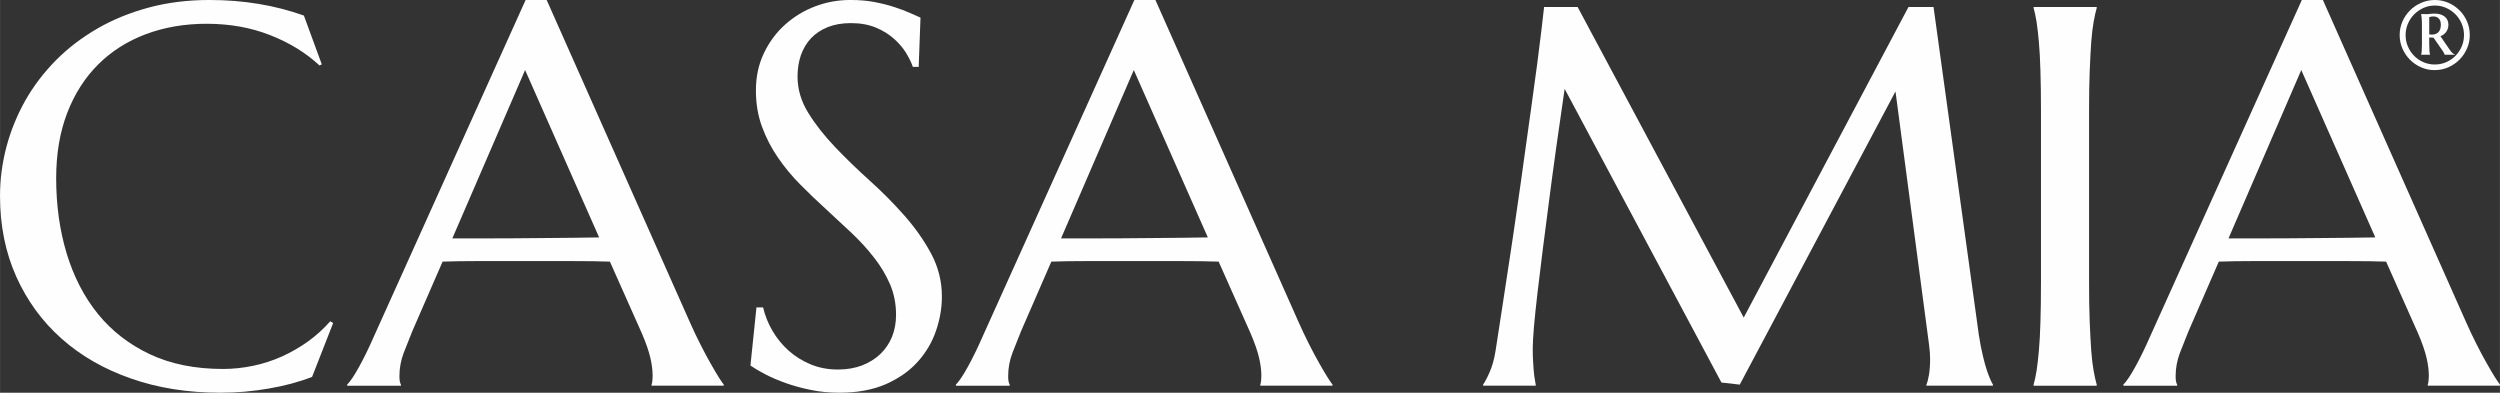 <?xml version="1.0" encoding="UTF-8"?>
<!DOCTYPE svg PUBLIC "-//W3C//DTD SVG 1.1//EN" "http://www.w3.org/Graphics/SVG/1.1/DTD/svg11.dtd">
<svg xmlns="http://www.w3.org/2000/svg" xml:space="preserve" width="43.879mm" height="6.893mm" version="1.1" style="shape-rendering:geometricPrecision; text-rendering:geometricPrecision; image-rendering:optimizeQuality; fill-rule:evenodd; clip-rule:evenodd"
viewBox="0 0 2166.7 340.38"
 xmlns:xlink="http://www.w3.org/1999/xlink"
 xmlns:xodm="http://www.corel.com/coreldraw/odm/2003">
 <rect x="0" y="0" width="2166.7" height="340.38" fill="#333333" stroke="none"/>
 <defs>
  <style type="text/css">
   <![CDATA[
    .fil0 {fill:#FEFEFE;fill-rule:nonzero}
   ]]>
  </style>
 </defs>
 <g id="Layer_x0020_1">
  <g id="_2365320599456">
   <g>
    <path class="fil0" d="M2105.4 37.9c0,2.76 0.06,4.86 0.18,6.26 0.11,1.4 0.29,2.43 0.52,3.07l0 0.23 -7.71 0 0 -0.23c0.23,-0.64 0.41,-1.67 0.5,-3.07 0.12,-1.4 0.18,-3.5 0.18,-6.26l0 -16.18c0,-2.82 -0.08,-4.94 -0.25,-6.36 -0.18,-1.42 -0.32,-2.41 -0.43,-3l0 -0.21c0.64,0.02 1.28,0.04 1.95,0.04 0.53,0.04 1.07,0.06 1.62,0.06 0.54,0 1.03,0 1.46,0 0.64,0 1.52,-0.08 2.59,-0.21 1.09,-0.16 2.49,-0.24 4.19,-0.24 1.71,0 3.29,0.21 4.71,0.62 1.42,0.43 2.67,1.03 3.74,1.85 1.07,0.81 1.89,1.83 2.49,3.03 0.58,1.19 0.87,2.55 0.87,4.06 0,1.56 -0.23,2.91 -0.72,4.08 -0.47,1.15 -1.05,2.12 -1.78,2.91 -0.7,0.8 -1.44,1.46 -2.24,1.95 -0.8,0.5 -1.52,0.85 -2.18,1.09l8.28 12.02c0.87,1.2 1.63,2.1 2.28,2.65 0.67,0.54 1.31,0.93 1.95,1.17l0 0.23 -8.9 0c0,-0.31 -0.12,-0.72 -0.37,-1.22 -0.25,-0.5 -0.55,-1.03 -0.88,-1.58l-8.34 -12.01c-0.07,0 -0.27,0 -0.6,-0.02 -0.33,-0.01 -0.68,-0.03 -1.05,-0.05 -0.39,-0.02 -0.76,-0.04 -1.15,-0.06 -0.38,-0.02 -0.69,-0.06 -0.92,-0.08l0 5.47zm0 -8.15c0.35,0.08 0.7,0.13 1.09,0.17 0.39,0.04 0.76,0.06 1.15,0.06 1.09,0 2.12,-0.15 3.08,-0.46 0.95,-0.32 1.77,-0.8 2.47,-1.48 0.7,-0.68 1.27,-1.56 1.66,-2.62 0.4,-1.07 0.6,-2.38 0.6,-3.93 0,-2.47 -0.6,-4.3 -1.79,-5.46 -1.21,-1.19 -2.75,-1.77 -4.66,-1.77 -0.45,0 -0.9,0.02 -1.34,0.08 -0.43,0.06 -0.82,0.14 -1.17,0.21 -0.41,0.1 -0.78,0.2 -1.09,0.28l0 14.93z"/>
    <path class="fil0" d="M2110.31 0c4.07,0 7.95,0.8 11.59,2.37 3.66,1.58 6.87,3.73 9.64,6.48 2.78,2.72 4.99,5.95 6.6,9.68 1.62,3.71 2.41,7.72 2.41,12.01 0,3.87 -0.76,7.62 -2.32,11.28 -1.54,3.64 -3.68,6.86 -6.41,9.68 -2.75,2.8 -5.98,5.06 -9.7,6.75 -3.74,1.69 -7.79,2.52 -12.16,2.52 -4.03,0 -7.87,-0.79 -11.53,-2.39 -3.64,-1.59 -6.85,-3.75 -9.62,-6.51 -2.75,-2.76 -4.95,-5.97 -6.59,-9.66 -1.63,-3.68 -2.45,-7.6 -2.45,-11.79 0,-4.14 0.8,-8.05 2.39,-11.74 1.59,-3.67 3.78,-6.9 6.57,-9.68 2.77,-2.76 6,-4.96 9.7,-6.57 3.68,-1.61 7.66,-2.43 11.87,-2.43zm0 4.8c-3.49,0 -6.78,0.68 -9.84,2.04 -3.06,1.36 -5.75,3.23 -8.09,5.56 -2.32,2.34 -4.13,5.06 -5.47,8.17 -1.32,3.11 -1.99,6.39 -1.99,9.86 0,3.47 0.64,6.73 1.97,9.8 1.3,3.08 3.1,5.78 5.36,8.09 2.26,2.31 4.93,4.16 8.02,5.52 3.08,1.36 6.39,2.06 9.92,2.06 3.62,0 6.97,-0.7 10.09,-2.08 3.1,-1.4 5.77,-3.27 8.05,-5.62 2.26,-2.36 4.03,-5.06 5.3,-8.11 1.28,-3.08 1.91,-6.28 1.91,-9.67 0,-3.58 -0.69,-6.92 -2.05,-10.05 -1.38,-3.13 -3.21,-5.86 -5.53,-8.15 -2.32,-2.3 -5.01,-4.12 -8.05,-5.45 -3.06,-1.32 -6.25,-1.98 -9.6,-1.98z"/>
   </g>
   <g>
    <path class="fil0" d="M2104.11 334.3l0 -0.93c0.31,-0.7 0.55,-1.87 0.7,-3.43 0.16,-1.48 0.24,-2.88 0.24,-4.05 0,-4.75 -0.63,-9.97 -1.95,-15.66 -1.32,-5.69 -3.74,-12.86 -7.41,-21.36l-27.67 -62.12c-8.5,-0.31 -19.88,-0.47 -33.99,-0.47 -14.19,0 -29.46,0 -45.92,0 -12,0 -23.62,0 -34.84,0 -11.15,0 -21.28,0.16 -30.25,0.47l-26.27 60.33c-2.26,5.61 -4.68,11.77 -7.33,18.47 -2.57,6.71 -3.82,13.49 -3.82,20.34 0,1.95 0.08,3.58 0.39,4.91 0.31,1.24 0.62,2.1 0.93,2.57l0 0.93 -46.61 0 0 -0.93c2.8,-2.88 6.24,-8.03 10.29,-15.36 4.13,-7.41 8.65,-16.68 13.49,-27.75l130.89 -290.27 18.24 0 124.03 279.04c2.88,6.55 5.93,12.94 9.04,19.09 3.12,6.16 6,11.61 8.81,16.52 2.73,4.83 5.15,8.97 7.25,12.32 2.19,3.35 3.59,5.54 4.37,6.39l0 0.93 -62.6 0zm-147.96 -127.67c8.81,0 17.86,0 27.13,-0.08 9.35,-0.07 18.4,-0.15 27.36,-0.23 8.89,-0.07 17.46,-0.16 25.65,-0.23 8.27,-0.08 15.67,-0.24 22.37,-0.32l-64.16 -145.05 -63.07 145.91 24.71 0z"/>
    <path class="fil0" d="M1762.5 333.36c0.93,-3.2 1.79,-7.18 2.57,-11.88 0.7,-4.77 1.41,-10.63 2.03,-17.66 0.62,-7.03 1.09,-15.31 1.33,-25 0.31,-9.77 0.46,-21.09 0.46,-34.07l0 -148.99c0,-12.97 -0.15,-24.3 -0.46,-33.99 -0.24,-9.69 -0.71,-18.05 -1.33,-25.16 -0.62,-7.11 -1.33,-13.05 -2.03,-17.74 -0.78,-4.77 -1.64,-8.67 -2.57,-11.95l0 -0.86 54.7 0 0 0.86c-0.93,3.28 -1.79,7.19 -2.65,11.95 -0.86,4.69 -1.57,10.63 -2.11,17.74 -0.47,7.11 -0.94,15.47 -1.32,25.16 -0.4,9.69 -0.55,21.02 -0.55,33.99l0 148.99c0,12.97 0.15,24.3 0.55,34.07 0.39,9.69 0.85,17.97 1.32,25 0.54,7.03 1.25,12.89 2.11,17.66 0.86,4.69 1.72,8.68 2.65,11.88l0 0.94 -54.7 0 0 -0.94z"/>
    <path class="fil0" d="M1285.36 333.36c1.64,-2.42 3.59,-6.01 5.7,-10.86 2.19,-4.77 3.83,-10.86 5.08,-18.21 1.64,-10.71 3.52,-22.65 5.55,-36.02 2.1,-13.36 4.22,-27.35 6.4,-42.03 2.27,-14.61 4.45,-29.61 6.64,-44.93 2.27,-15.39 4.37,-30.47 6.41,-45.39 2.11,-14.84 4.06,-29.22 6.01,-42.97 1.87,-13.83 3.59,-26.49 5.16,-37.89 1.48,-11.49 2.73,-21.41 3.75,-29.92 1.02,-8.44 1.72,-14.85 2.19,-19.07l29.06 0 143.96 269.16 142.79 -269.16 21.72 0 37.57 271.89c1.02,8.59 2.19,15.86 3.36,21.95 1.25,6.17 2.5,11.41 3.67,15.7 1.25,4.38 2.42,7.97 3.59,10.78 1.09,2.81 2.26,5.16 3.28,6.95l0 0.94 -57.65 0 0 -0.94c0.79,-1.64 1.49,-4.37 2.19,-8.2 0.63,-3.83 1.02,-8.44 1.02,-13.75 0,-1.95 -0.08,-3.98 -0.23,-6.09 -0.16,-2.03 -0.39,-4.3 -0.71,-6.72l-29.06 -219.31 -134.98 254.08 -15.86 -1.8 -135.91 -254.55c-5.31,36.17 -10,69.61 -13.91,100.24 -1.72,13.12 -3.36,26.25 -5.08,39.3 -1.64,13.05 -3.13,25.16 -4.45,36.49 -1.33,11.33 -2.35,21.25 -3.13,29.84 -0.7,8.67 -1.09,15 -1.09,19.14 0,5.16 0.15,9.77 0.47,13.75 0.23,3.91 0.54,7.27 0.86,10.08 0.47,3.2 0.93,6.02 1.4,8.44l-45.77 0 0 -0.94z"/>
   </g>
   <path class="fil0" d="M1092.26 334.3l0 -0.93c0.31,-0.7 0.55,-1.87 0.7,-3.43 0.16,-1.48 0.24,-2.88 0.24,-4.05 0,-4.75 -0.63,-9.97 -1.95,-15.66 -1.32,-5.69 -3.74,-12.86 -7.41,-21.36l-27.67 -62.12c-8.5,-0.31 -19.88,-0.47 -33.99,-0.47 -14.19,0 -29.46,0 -45.91,0 -12.01,0 -23.62,0 -34.85,0 -11.15,0 -21.28,0.16 -30.25,0.47l-26.27 60.33c-2.26,5.61 -4.68,11.77 -7.33,18.47 -2.57,6.71 -3.82,13.49 -3.82,20.34 0,1.95 0.08,3.58 0.39,4.91 0.32,1.24 0.62,2.1 0.94,2.57l0 0.93 -46.62 0 0 -0.93c2.8,-2.88 6.24,-8.03 10.29,-15.36 4.13,-7.41 8.65,-16.68 13.49,-27.75l130.89 -290.27 18.24 0 124.03 279.04c2.88,6.55 5.93,12.94 9.04,19.09 3.12,6.16 6,11.61 8.81,16.52 2.73,4.83 5.15,8.97 7.25,12.32 2.18,3.35 3.59,5.54 4.37,6.39l0 0.93 -62.6 0zm-147.96 -127.67c8.81,0 17.85,0 27.13,-0.08 9.35,-0.07 18.4,-0.15 27.36,-0.23 8.89,-0.07 17.46,-0.16 25.65,-0.23 8.27,-0.08 15.67,-0.24 22.37,-0.32l-64.16 -145.05 -63.07 145.91 24.71 0z"/>
   <path class="fil0" d="M796.21 57.98l-5.06 0c-1.17,-3.51 -3.12,-7.48 -5.77,-11.92 -2.65,-4.37 -6.15,-8.49 -10.51,-12.39 -4.37,-3.9 -9.58,-7.17 -15.74,-9.74 -6.15,-2.57 -13.4,-3.9 -21.81,-3.9 -7.48,0 -14.1,1.17 -19.87,3.43 -5.77,2.34 -10.6,5.54 -14.49,9.58 -3.9,4.13 -6.77,9.04 -8.8,14.65 -1.95,5.61 -2.96,11.85 -2.96,18.7 0,10.99 3.12,21.43 9.27,31.4 6.16,9.97 13.87,19.8 23.14,29.54 9.27,9.74 19.32,19.48 30.15,29.22 10.83,9.74 20.88,19.87 30.15,30.39 9.27,10.52 16.98,21.51 23.13,32.97 6.16,11.53 9.27,23.92 9.27,37.09 0,9.9 -1.71,19.87 -5.15,29.84 -3.43,9.97 -8.72,18.86 -15.89,26.81 -7.16,7.95 -16.36,14.34 -27.58,19.33 -11.3,4.91 -24.69,7.4 -40.2,7.4 -8.65,0 -16.91,-0.78 -24.77,-2.41 -7.79,-1.56 -15.04,-3.58 -21.66,-5.93 -6.62,-2.34 -12.54,-4.91 -17.84,-7.63 -5.22,-2.73 -9.51,-5.3 -12.85,-7.56l5.22 -50.42 5.76 0c1.64,7.09 4.37,13.94 8.18,20.41 3.82,6.47 8.49,12.16 14.02,17.14 5.53,4.91 11.92,8.88 19.08,11.85 7.16,2.96 14.96,4.44 23.53,4.44 7.71,0 14.65,-1.17 20.88,-3.51 6.15,-2.41 11.45,-5.69 15.82,-9.82 4.44,-4.21 7.79,-9.2 10.21,-14.96 2.34,-5.85 3.51,-12.16 3.51,-18.94 0,-9.66 -1.71,-18.47 -5.22,-26.65 -3.51,-8.11 -8.11,-15.82 -13.87,-23.15 -5.69,-7.32 -12.15,-14.41 -19.4,-21.27 -7.17,-6.78 -14.65,-13.71 -22.21,-20.65 -7.63,-6.93 -15.04,-14.02 -22.28,-21.35 -7.24,-7.25 -13.71,-15.11 -19.4,-23.38 -5.69,-8.26 -10.29,-17.22 -13.79,-26.73 -3.51,-9.51 -5.3,-19.95 -5.3,-31.4 0,-12 2.34,-22.83 7.01,-32.5 4.6,-9.66 10.75,-17.92 18.46,-24.78 7.71,-6.85 16.36,-12.08 26.1,-15.74 9.74,-3.66 19.79,-5.45 30.15,-5.45 7.63,0 14.65,0.54 21.04,1.79 6.38,1.24 12.15,2.65 17.22,4.36 5.06,1.64 9.58,3.35 13.32,4.99 3.82,1.71 6.93,3.04 9.35,4.13l-1.56 42.7z"/>
   <path class="fil0" d="M564.68 334.3l0 -0.93c0.31,-0.7 0.54,-1.87 0.7,-3.43 0.15,-1.48 0.23,-2.88 0.23,-4.05 0,-4.75 -0.62,-9.97 -1.95,-15.66 -1.33,-5.69 -3.74,-12.86 -7.41,-21.36l-27.68 -62.12c-8.5,-0.31 -19.87,-0.47 -33.99,-0.47 -14.19,0 -29.47,0 -45.92,0 -12,0 -23.62,0 -34.85,0 -11.15,0 -21.28,0.16 -30.24,0.47l-26.27 60.33c-2.26,5.61 -4.68,11.77 -7.33,18.47 -2.57,6.71 -3.82,13.49 -3.82,20.34 0,1.95 0.07,3.58 0.39,4.91 0.31,1.24 0.62,2.1 0.93,2.57l0 0.93 -46.62 0 0 -0.93c2.81,-2.88 6.24,-8.03 10.29,-15.36 4.13,-7.41 8.66,-16.68 13.49,-27.75l130.89 -290.27 18.24 0 124.02 279.04c2.88,6.55 5.93,12.94 9.05,19.09 3.12,6.16 6,11.61 8.81,16.52 2.73,4.83 5.15,8.97 7.25,12.32 2.18,3.35 3.58,5.54 4.37,6.39l0 0.93 -62.6 0zm-147.96 -127.67c8.81,0 17.85,0 27.13,-0.08 9.36,-0.07 18.4,-0.15 27.37,-0.23 8.89,-0.07 17.46,-0.16 25.65,-0.23 8.26,-0.08 15.67,-0.24 22.37,-0.32l-64.16 -145.05 -63.07 145.91 24.71 0z"/>
   <path class="fil0" d="M278.9 55.78l-2.03 0.93c-11.85,-11 -26.12,-19.74 -42.81,-26.29 -16.69,-6.55 -35,-9.83 -54.97,-9.83 -19.18,0 -36.8,3.04 -52.78,9.05 -15.98,6.01 -29.71,14.74 -41.17,26.14 -11.54,11.47 -20.51,25.51 -26.9,42.05 -6.39,16.62 -9.59,35.49 -9.59,56.72 0,23.33 3.04,45.09 9.12,65.22 6.16,20.21 15.2,37.68 27.21,52.5 12.01,14.74 27.05,26.37 45.14,34.87 18.01,8.43 39.06,12.64 63.16,12.64 8.66,0 17.31,-0.93 26.04,-2.73 8.66,-1.79 17,-4.52 25.03,-8.11 7.95,-3.59 15.51,-7.95 22.61,-13.03 7.02,-5.07 13.49,-10.92 19.26,-17.48l2.49 1.57 -18.25 46.65c-11.38,4.44 -24.01,7.8 -37.81,10.14 -13.8,2.41 -27.68,3.58 -41.64,3.58 -28.22,0 -53.95,-4.06 -77.34,-12.25 -23.39,-8.11 -43.51,-19.66 -60.35,-34.64 -16.84,-14.9 -29.86,-32.84 -39.3,-53.83 -9.36,-20.91 -14.03,-44.23 -14.03,-69.82 0,-14.43 1.87,-28.71 5.61,-42.75 3.74,-13.97 9.2,-27.31 16.29,-39.95 7.17,-12.64 16.06,-24.26 26.51,-34.87 10.53,-10.61 22.54,-19.74 36.02,-27.54 13.49,-7.8 28.3,-13.81 44.52,-18.18 16.22,-4.37 33.77,-6.55 52.63,-6.55 29.39,0 56.68,4.53 81.79,13.5l15.51 42.29z"/>
  </g>
 </g>
</svg>
